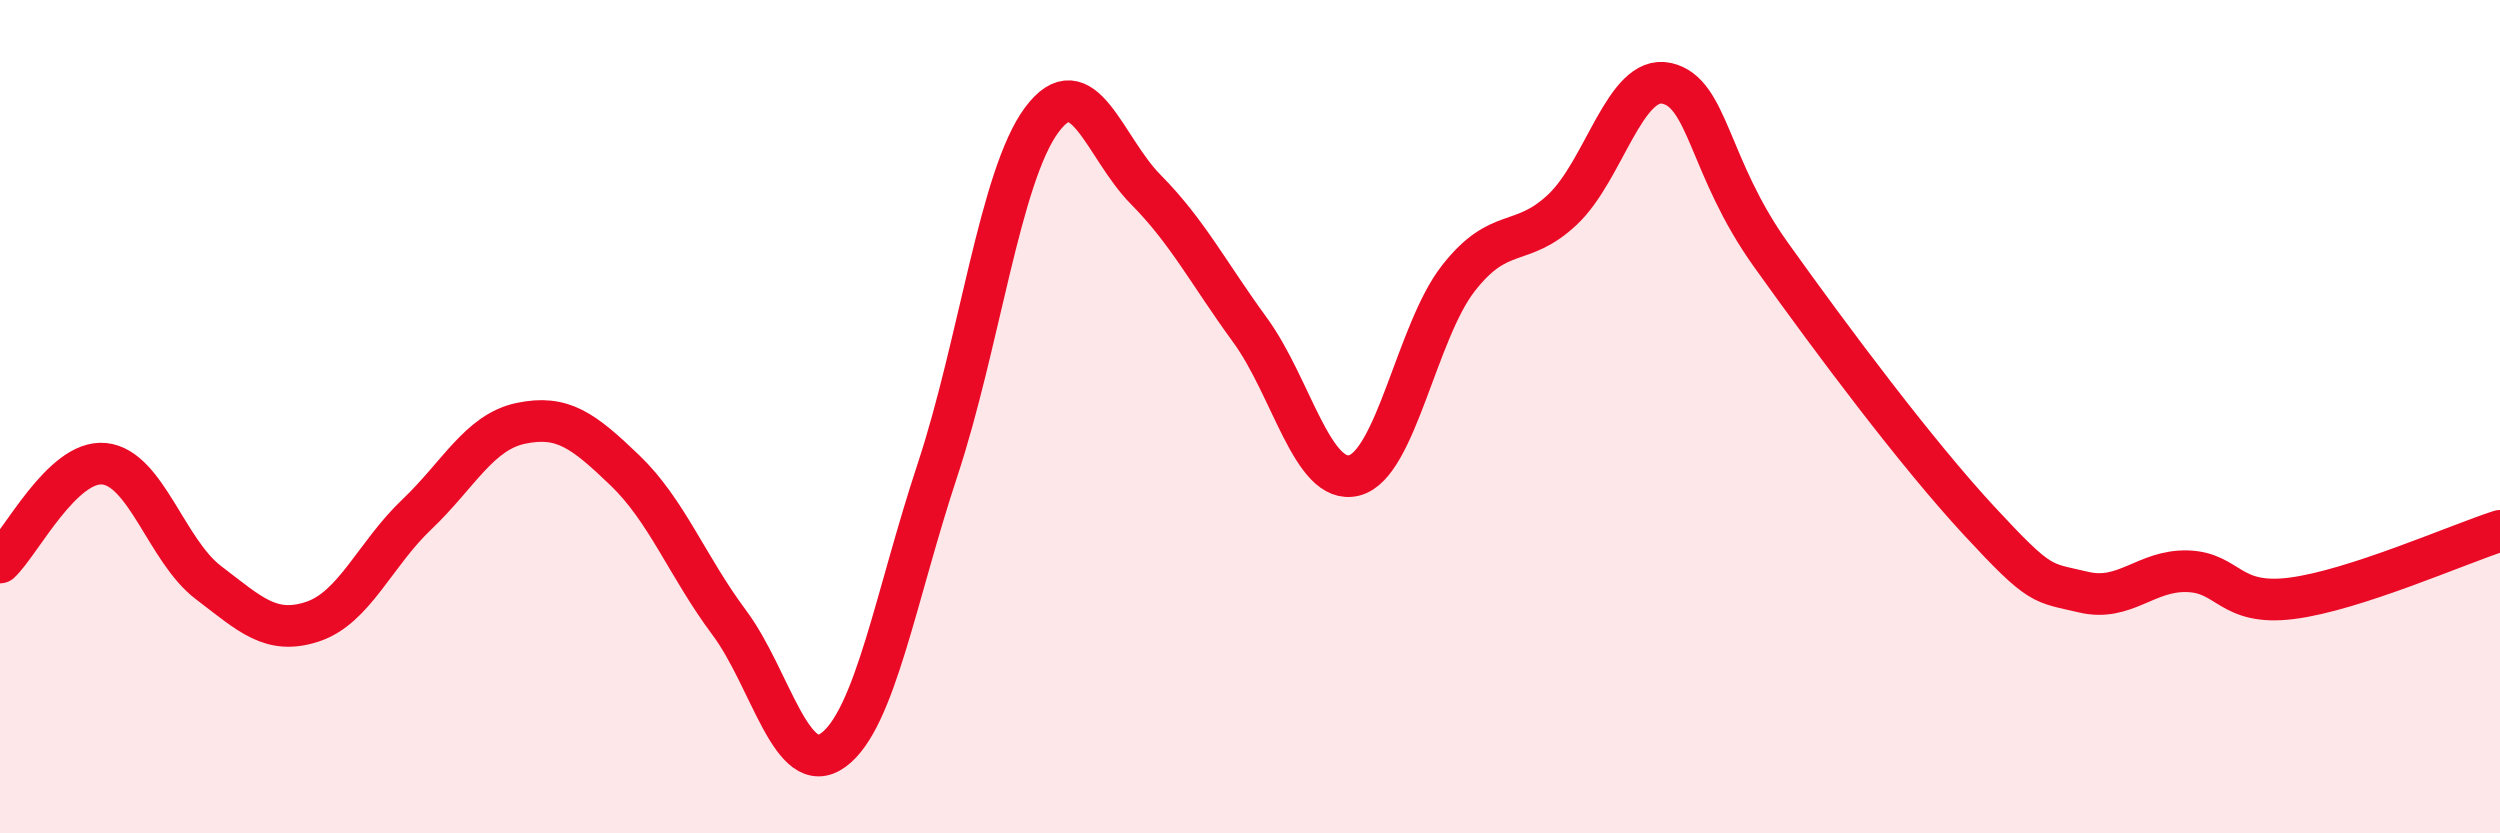 
    <svg width="60" height="20" viewBox="0 0 60 20" xmlns="http://www.w3.org/2000/svg">
      <path
        d="M 0,13.5 C 0.5,13.03 1.5,11.03 2.5,11.13 C 3.5,11.23 4,13.22 5,13.98 C 6,14.74 6.5,15.25 7.5,14.92 C 8.5,14.59 9,13.3 10,12.35 C 11,11.4 11.5,10.37 12.5,10.16 C 13.5,9.95 14,10.33 15,11.29 C 16,12.25 16.5,13.6 17.5,14.94 C 18.5,16.28 19,18.73 20,18 C 21,17.27 21.5,14.3 22.5,11.28 C 23.5,8.26 24,4.23 25,2.88 C 26,1.53 26.5,3.54 27.5,4.55 C 28.5,5.56 29,6.55 30,7.92 C 31,9.29 31.5,11.66 32.5,11.41 C 33.5,11.16 34,7.96 35,6.68 C 36,5.4 36.5,5.97 37.5,5.03 C 38.5,4.09 39,1.78 40,2 C 41,2.22 41,4.01 42.5,6.11 C 44,8.21 46,10.88 47.5,12.5 C 49,14.12 49,13.97 50,14.21 C 51,14.45 51.5,13.68 52.5,13.71 C 53.5,13.74 53.5,14.55 55,14.36 C 56.5,14.17 59,13.06 60,12.74L60 20L0 20Z"
        fill="#EB0A25"
        opacity="0.1"
        stroke-linecap="round"
        stroke-linejoin="round"
      />
      <path
        d="M 0,13.5 C 0.5,13.03 1.5,11.03 2.5,11.13 C 3.5,11.23 4,13.22 5,13.98 C 6,14.74 6.5,15.25 7.5,14.92 C 8.5,14.59 9,13.3 10,12.35 C 11,11.4 11.5,10.37 12.5,10.16 C 13.5,9.95 14,10.33 15,11.29 C 16,12.25 16.5,13.6 17.5,14.94 C 18.5,16.28 19,18.73 20,18 C 21,17.27 21.5,14.3 22.5,11.28 C 23.5,8.26 24,4.23 25,2.88 C 26,1.53 26.5,3.54 27.5,4.55 C 28.5,5.56 29,6.55 30,7.92 C 31,9.29 31.5,11.66 32.5,11.41 C 33.5,11.16 34,7.96 35,6.68 C 36,5.4 36.5,5.97 37.5,5.03 C 38.5,4.09 39,1.78 40,2 C 41,2.22 41,4.01 42.5,6.11 C 44,8.21 46,10.88 47.5,12.5 C 49,14.12 49,13.97 50,14.21 C 51,14.45 51.5,13.68 52.5,13.71 C 53.5,13.74 53.5,14.55 55,14.36 C 56.5,14.17 59,13.06 60,12.74"
        stroke="#EB0A25"
        stroke-width="1"
        fill="none"
        stroke-linecap="round"
        stroke-linejoin="round"
      />
    </svg>
  
